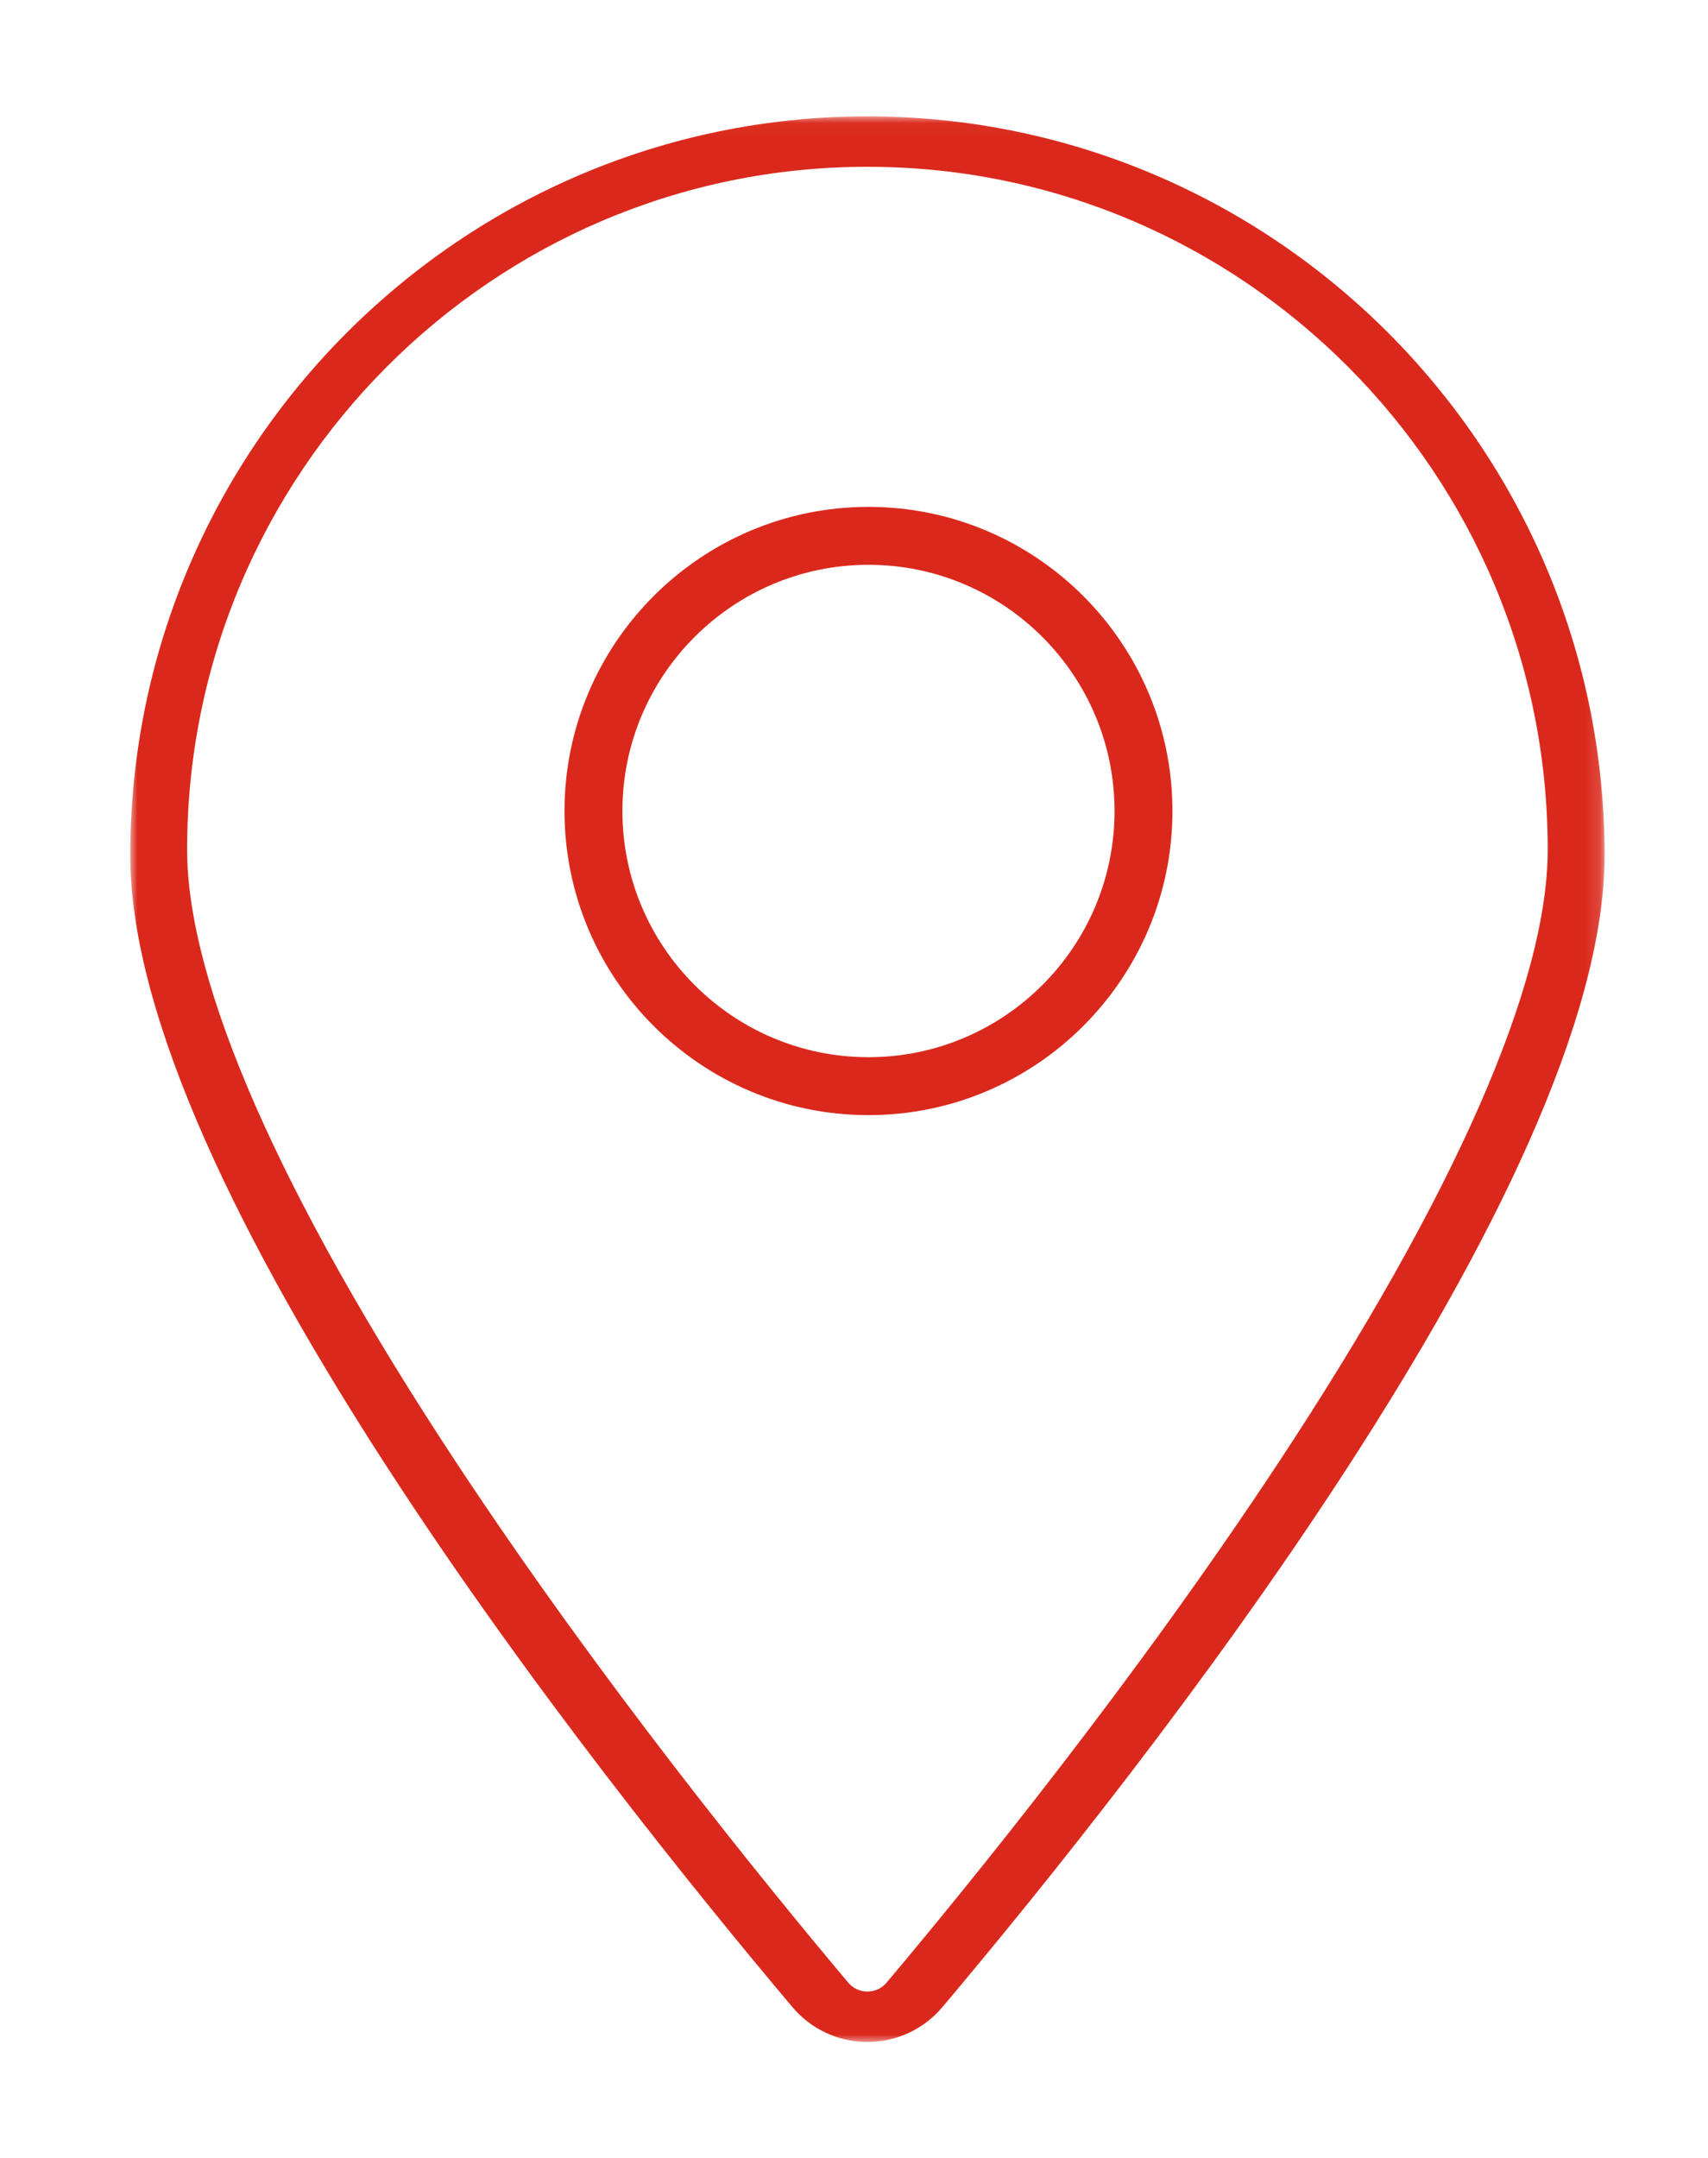 <?xml version="1.0" encoding="UTF-8"?>
<svg width="118px" height="149px" viewBox="0 0 118 149" version="1.1" xmlns="http://www.w3.org/2000/svg" xmlns:xlink="http://www.w3.org/1999/xlink">
    <title>CZFB - Innovación - BCN Valores - Sit Geográfica</title>
    <defs>
        <polygon id="path-1" points="0 0.034 101.854 0.034 101.854 133 0 133"></polygon>
    </defs>
    <g id="CZFB---Innovación---BCN-Valores---Sit-Geográfica" stroke="none" stroke-width="1" fill="none" fill-rule="evenodd">
        <g id="Group-6" transform="translate(9, 8)">
            <g id="Group-3">
                <mask id="mask-2" fill="white">
                    <use xlink:href="#path-1"></use>
                </mask>
                <g id="Clip-2"></g>
                <path d="M52.254,128.898 C51.801,129.436 51.228,129.517 50.926,129.517 C50.626,129.517 50.053,129.436 49.6,128.898 C43.758,121.962 32.466,108.065 22.47,92.909 C10.34,74.516 3.927,59.905 3.927,50.66 C3.927,24.665 25.011,3.517 50.926,3.517 C76.843,3.517 97.927,24.665 97.927,50.66 C97.927,59.905 91.514,74.516 79.382,92.909 C69.388,108.065 58.095,121.962 52.254,128.898 M50.926,0.034 C22.847,0.034 -0,22.926 -0,51.068 C-0,73.867 31.988,114.273 45.742,130.587 C47.034,132.121 48.924,133 50.926,133 C52.929,133 54.818,132.121 56.111,130.587 C69.864,114.273 101.854,73.867 101.854,51.068 C101.854,22.926 79.008,0.034 50.926,0.034" id="Fill-1" fill="#DA291C" mask="url(#mask-2)"></path>
            </g>
            <path d="M51,65 C41.627,65 34,57.374 34,48.001 C34,38.626 41.627,31 51,31 C60.375,31 68,38.626 68,48.001 C68,57.374 60.375,65 51,65 M51,27 C39.42,27 30,36.421 30,48.001 C30,59.579 39.42,69 51,69 C62.581,69 72,59.579 72,48.001 C72,36.421 62.581,27 51,27" id="Fill-4" fill="#DA291C"></path>
        </g>
    </g>
</svg>